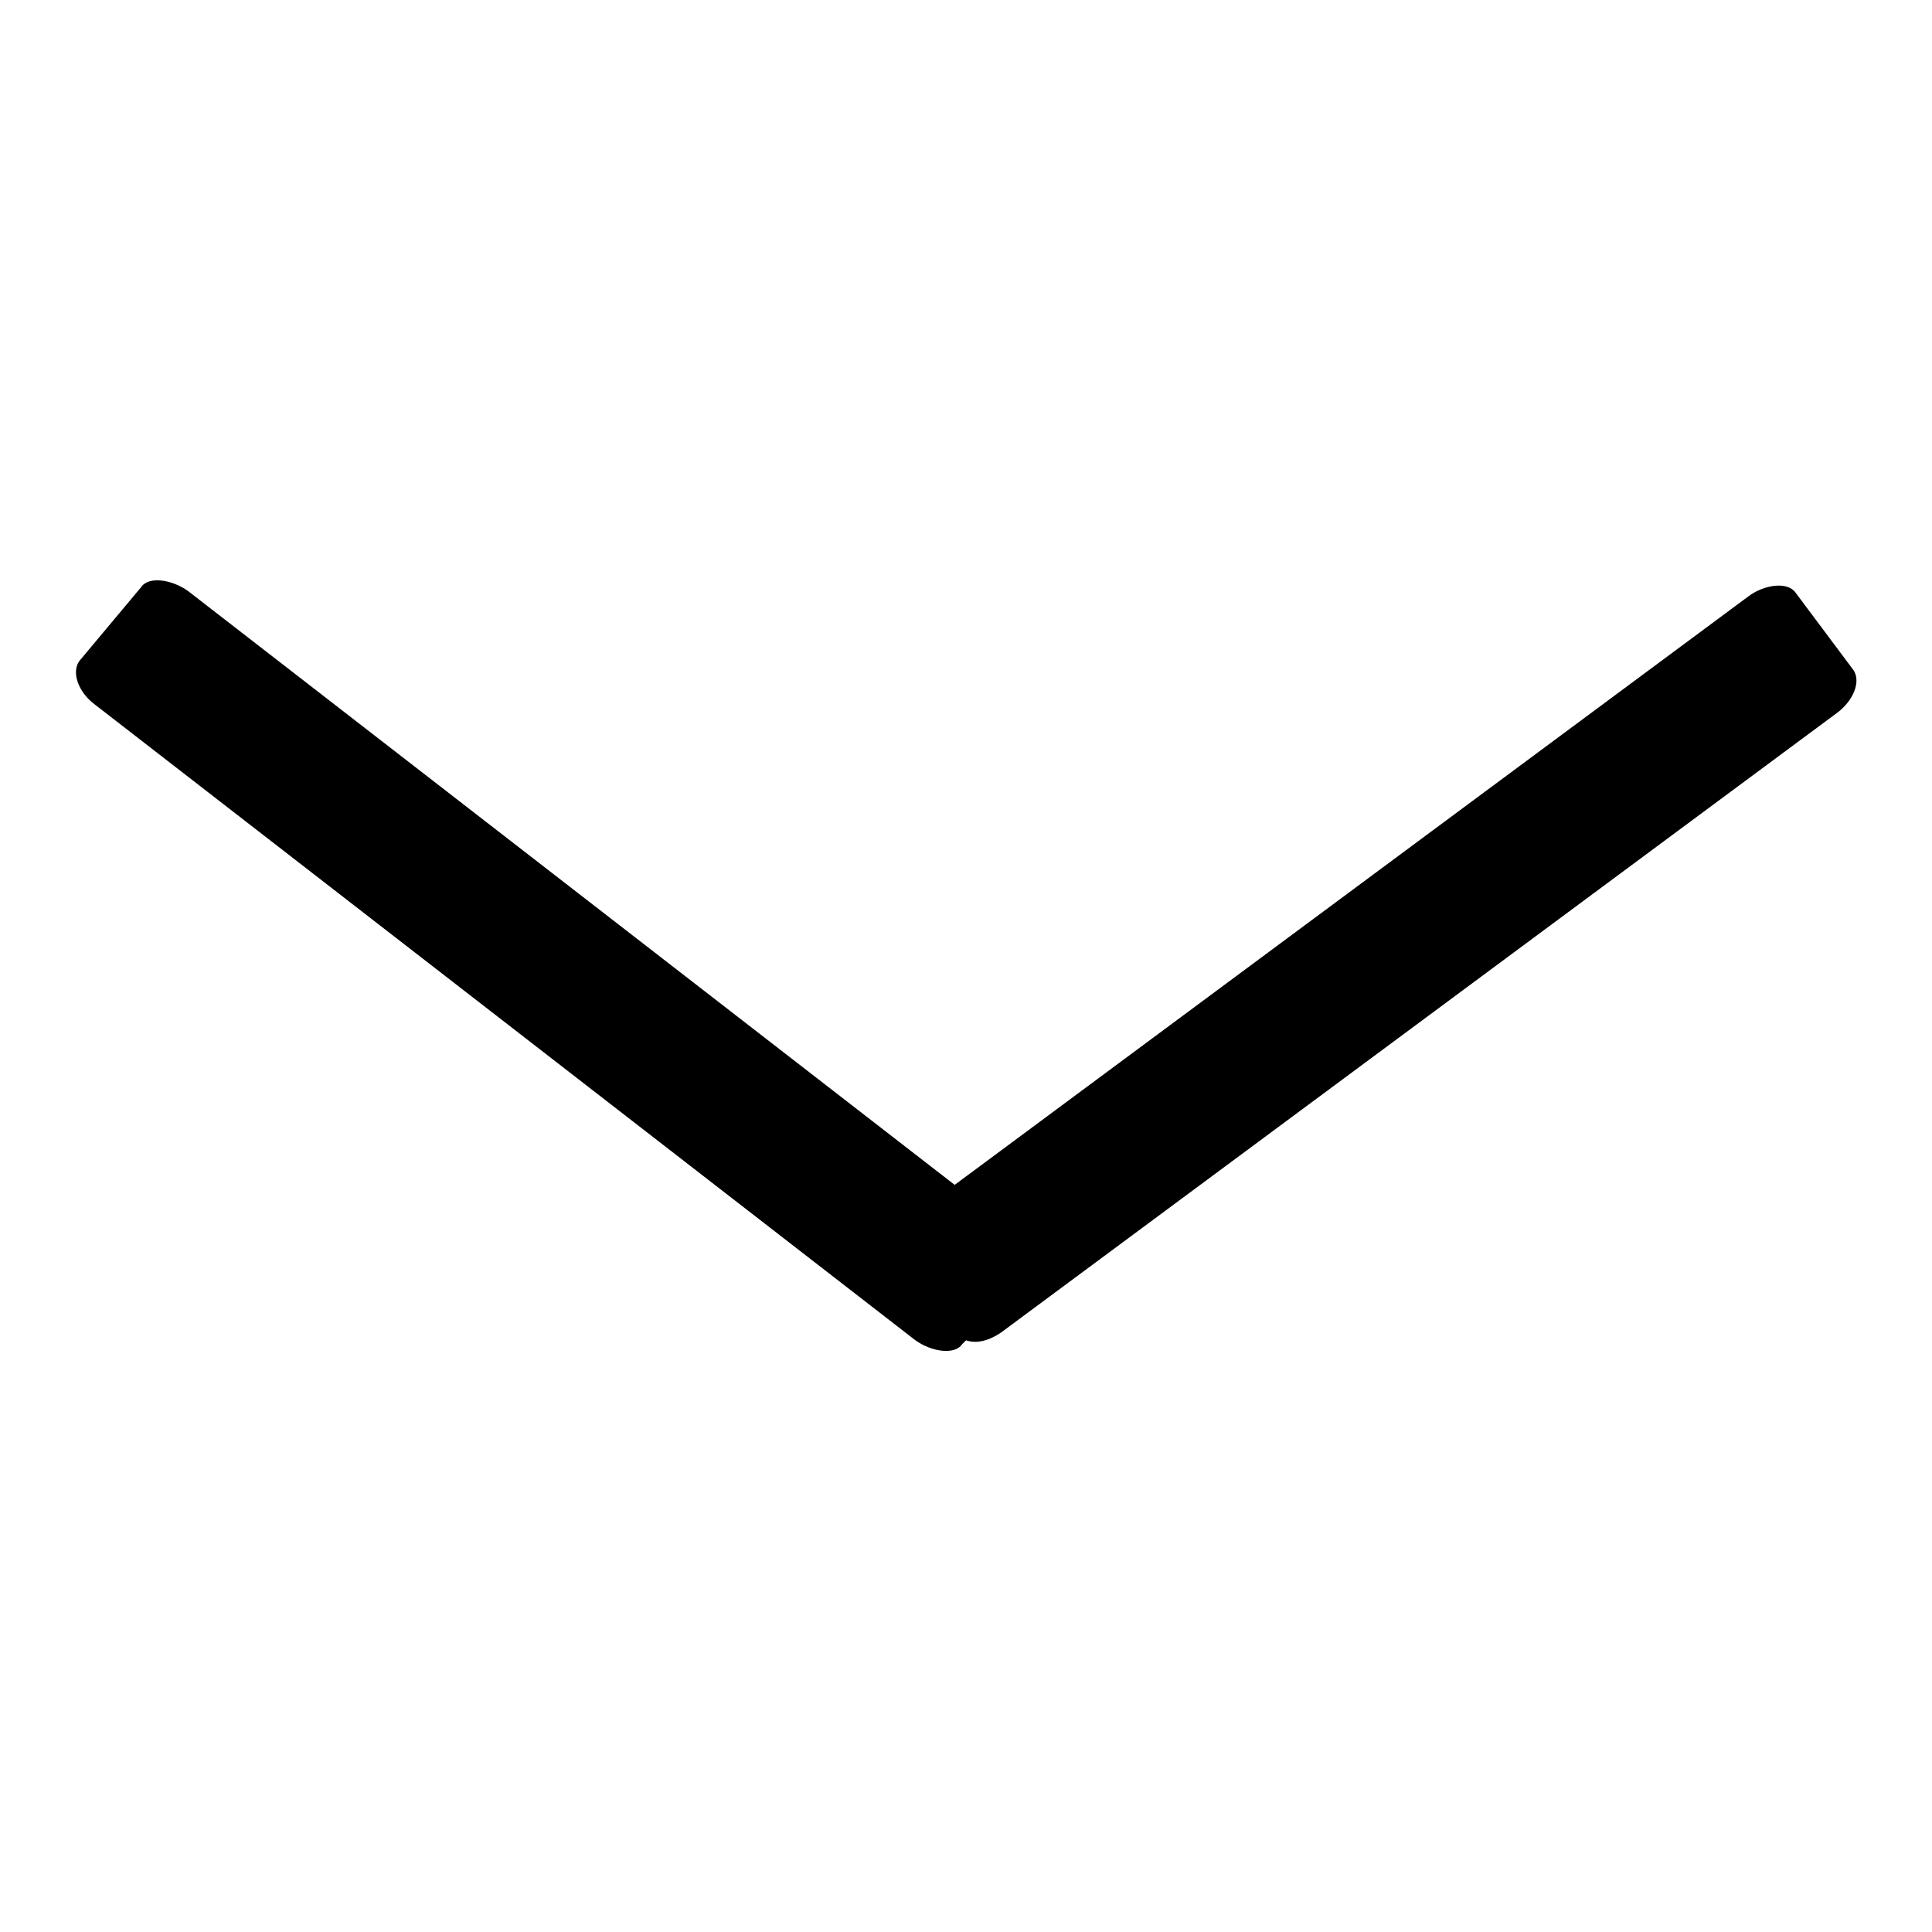 <?xml version="1.0" encoding="utf-8"?>
<!-- Svg Vector Icons : http://www.onlinewebfonts.com/icon -->
<!DOCTYPE svg PUBLIC "-//W3C//DTD SVG 1.1//EN" "http://www.w3.org/Graphics/SVG/1.1/DTD/svg11.dtd">
<svg version="1.1" xmlns="http://www.w3.org/2000/svg" xmlns:xlink="http://www.w3.org/1999/xlink" x="0px" y="0px" viewBox="0 0 256 256" enable-background="new 0 0 256 256" xml:space="preserve">
<g><g><path fill="#000000" d="M243.5,94.4l-110.9,82.2c-1.5,1-3.1,1.5-4.6,1l-0.5,0.5c-1,1.5-4.1,1-6.2-0.5L12.5,93.3c-2-1.5-3.1-4.1-2-5.7l8.2-9.8c1-1.5,4.1-1,6.2,0.5L126.5,157L231.7,79c2-1.5,5.1-2,6.2-0.5l7.7,10.3C246.6,90.3,245.6,92.8,243.5,94.4z"/></g></g>
</svg>